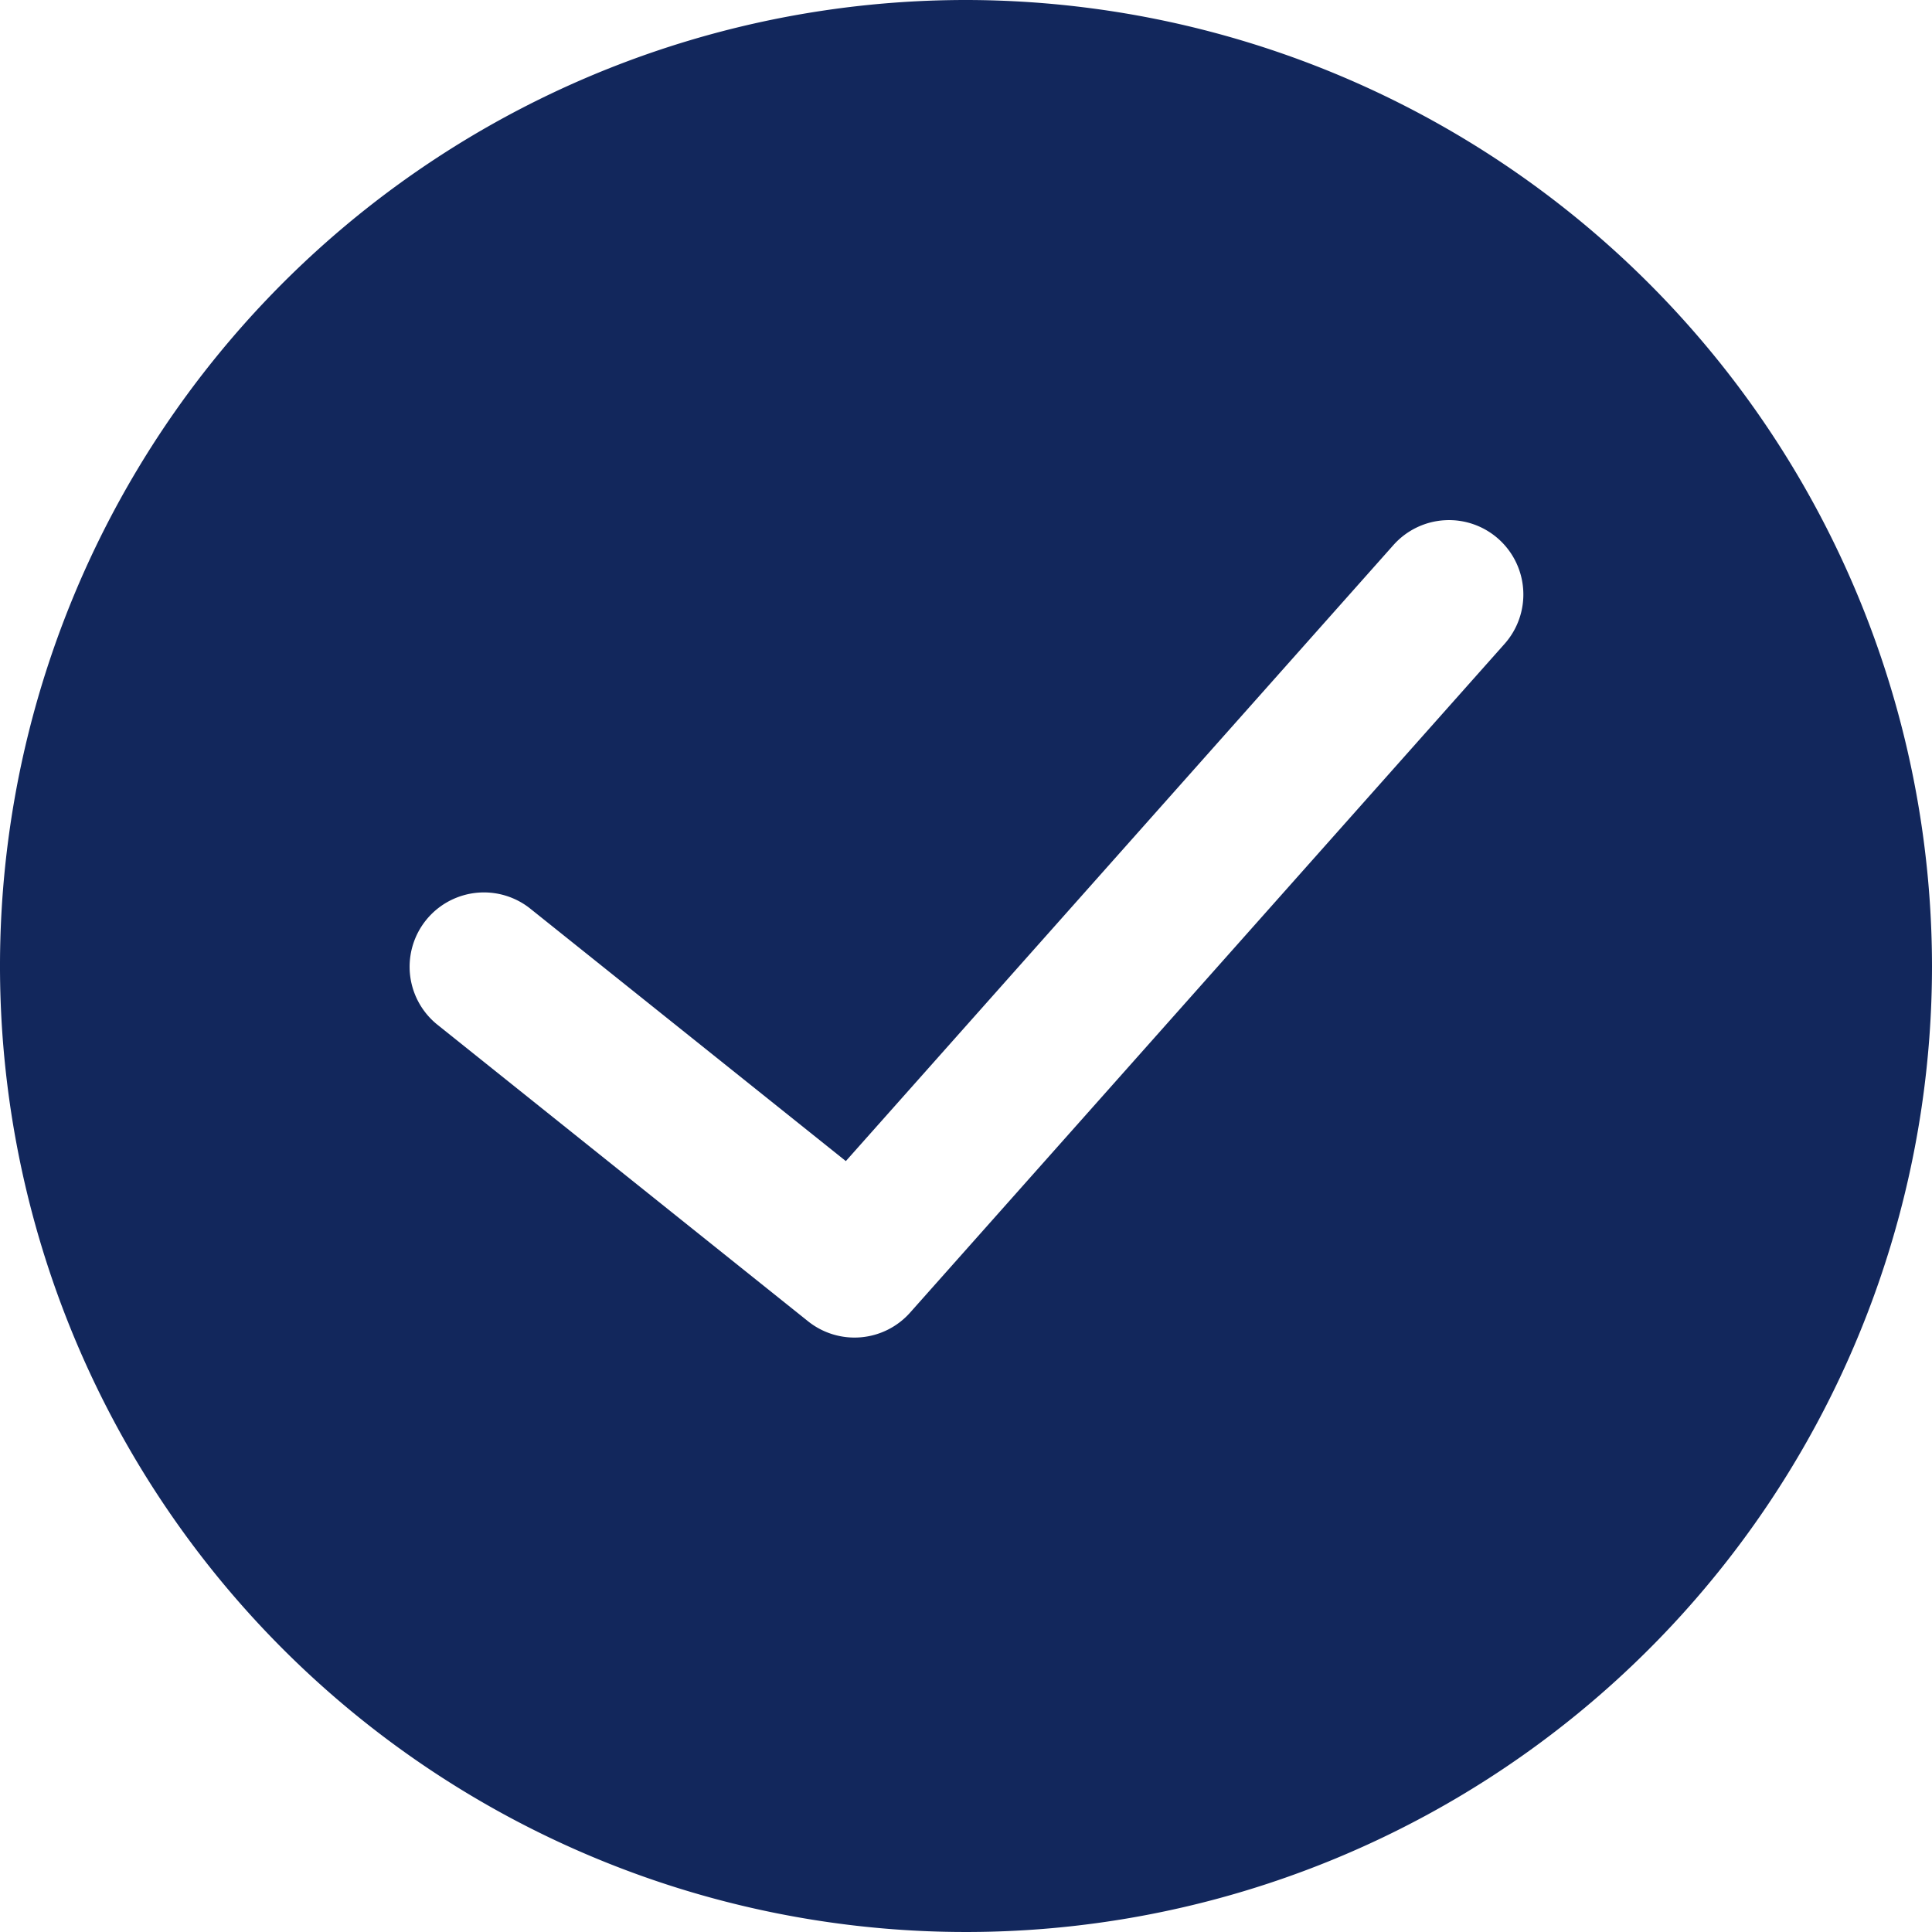 <svg xmlns="http://www.w3.org/2000/svg" width="79.512" height="79.512" viewBox="0 0 79.512 79.512"><defs><style>.a{fill:#12275c;}</style></defs><path class="a" d="M39.756,0A39.756,39.756,0,1,0,79.512,39.756,39.8,39.8,0,0,0,39.756,0ZM61.92,26.5,37.455,54.021a3.061,3.061,0,0,1-4.2.356L17.967,42.144a3.059,3.059,0,0,1,3.821-4.777L34.811,47.785,57.348,22.431A3.059,3.059,0,0,1,61.92,26.5Z"/></svg>